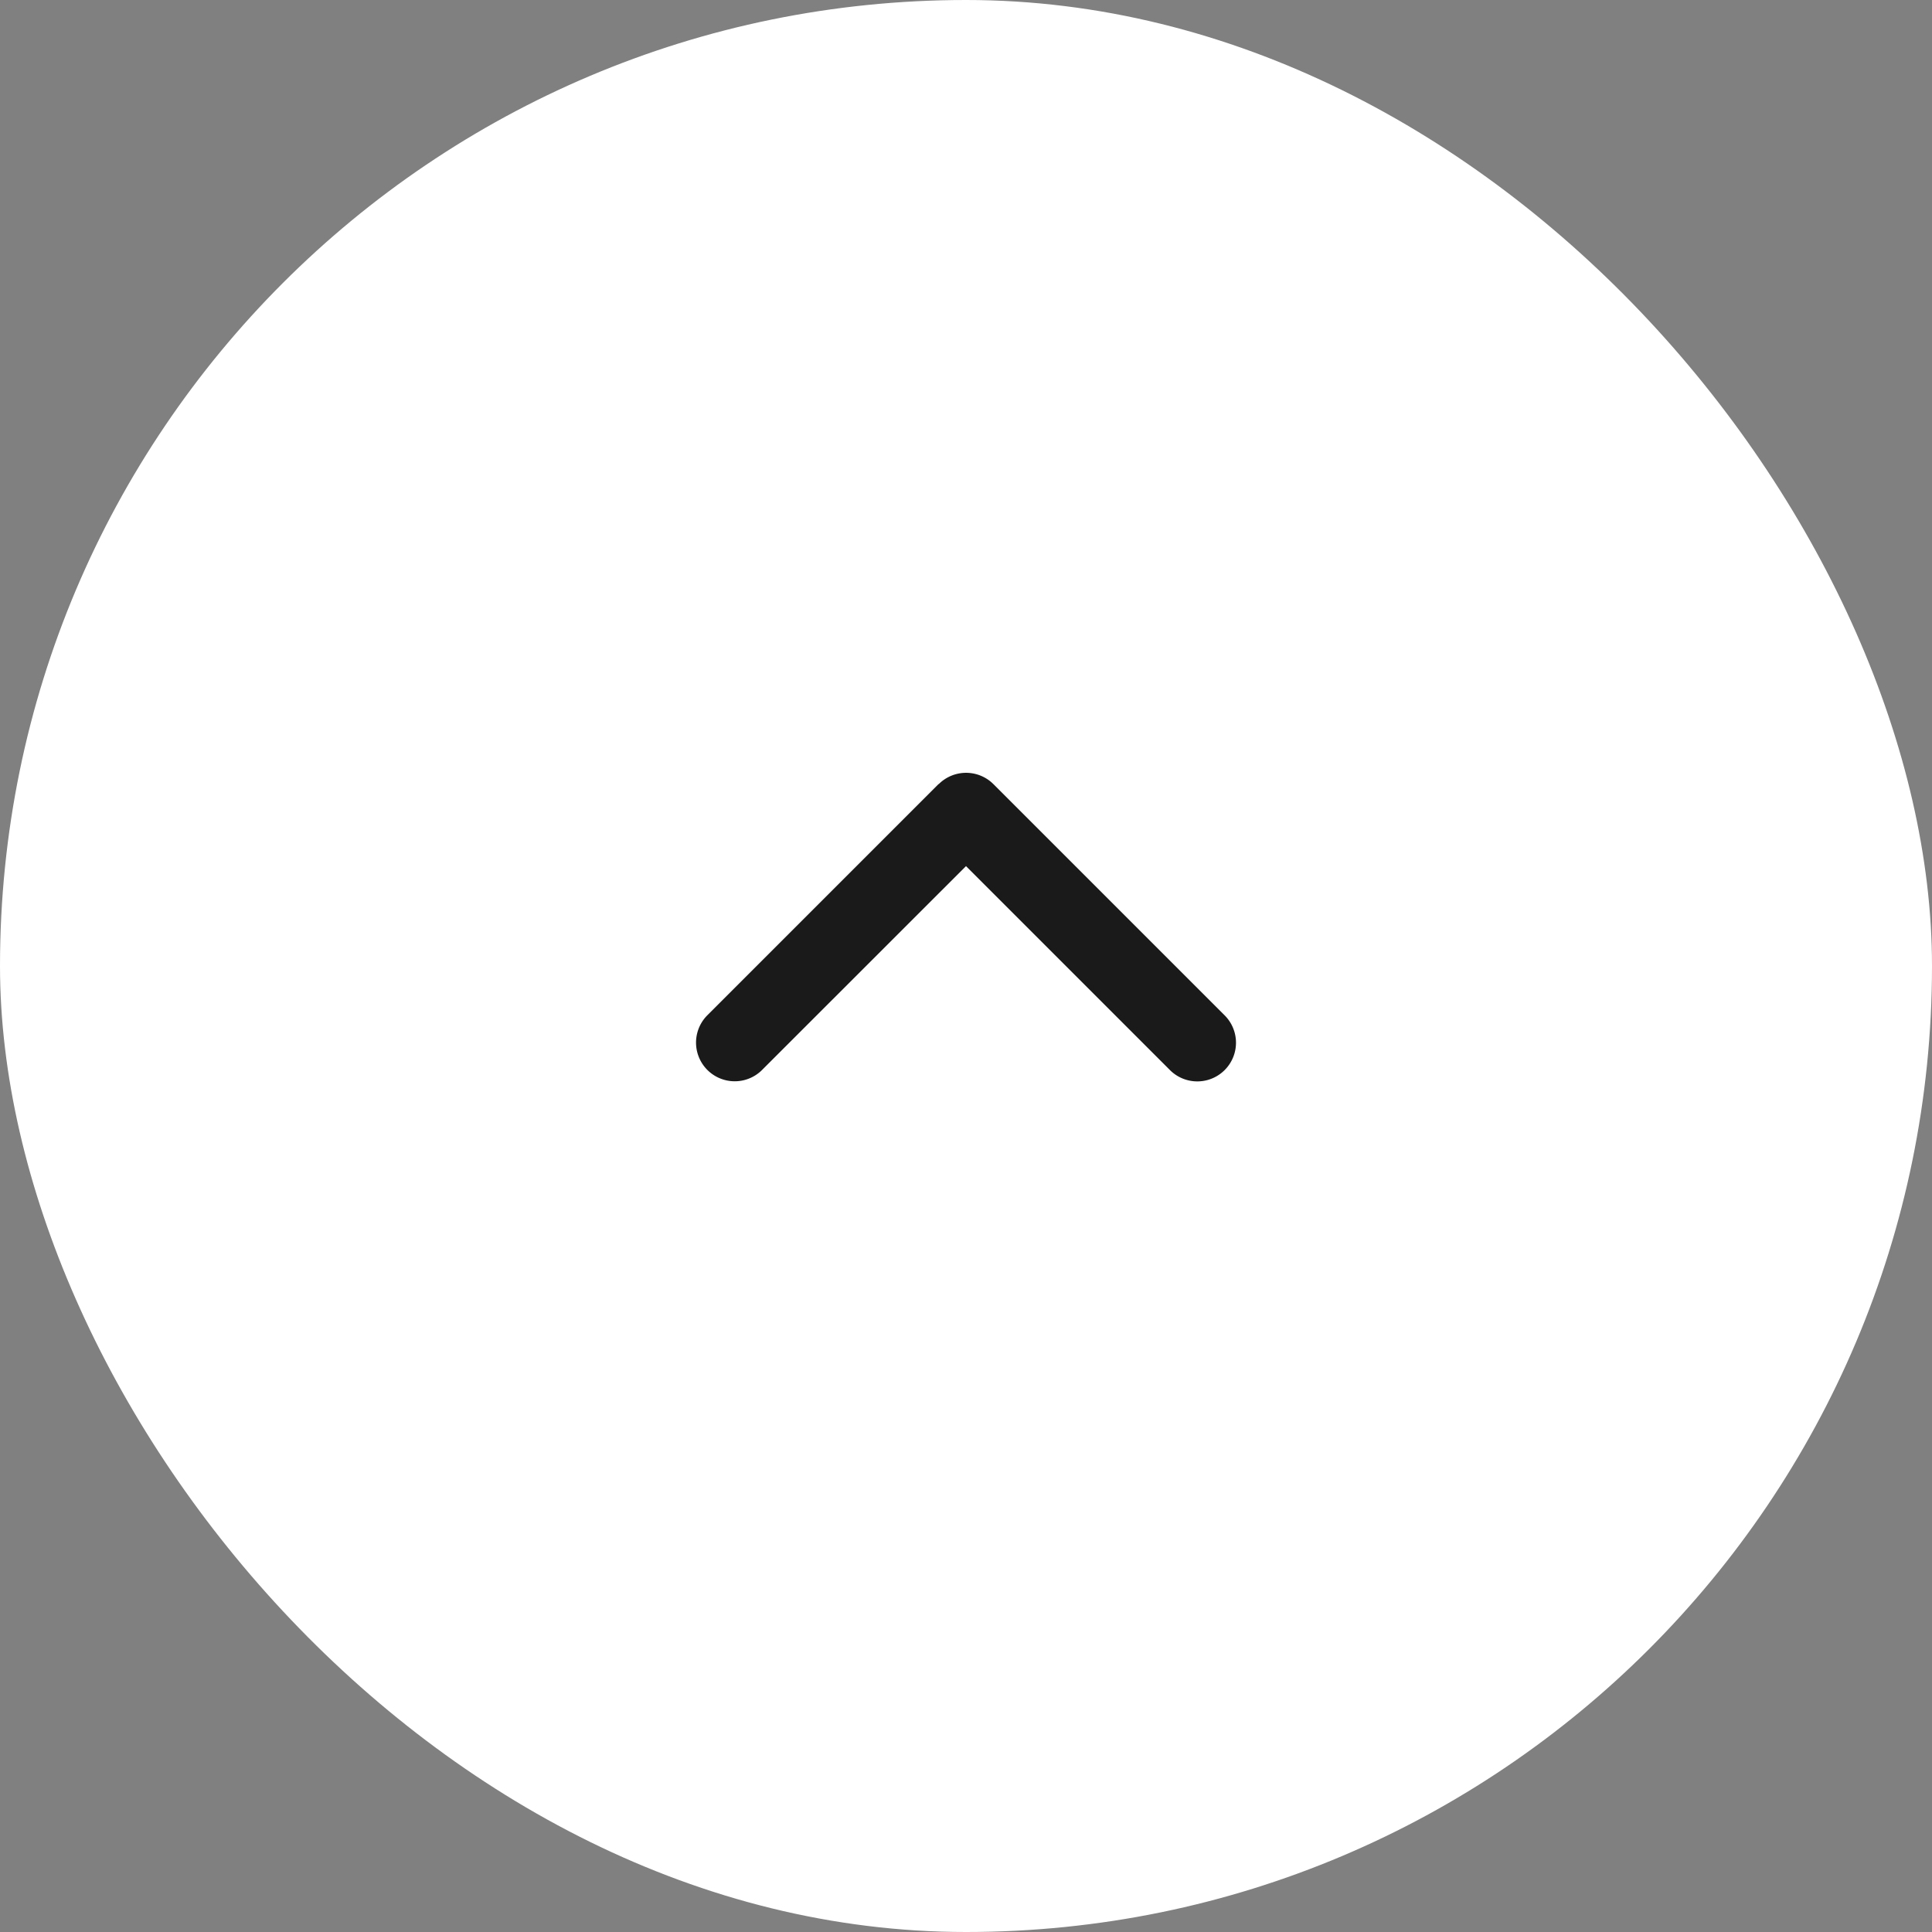 <svg width="40" height="40" viewBox="0 0 40 40" fill="none" xmlns="http://www.w3.org/2000/svg"><rect x="0" y="0" width="40" height="40" fill="#808080" stroke="none"/><rect width="40" height="40" rx="20" fill="#fff"/><path d="M19.435 16.235a.801.801 0 011.133 0l4.8 4.8a.801.801 0 01-1.133 1.132L20 17.932l-4.235 4.233a.801.801 0 01-1.132-1.133l4.8-4.8.002.003z" fill="#1A1A1A"/></svg>